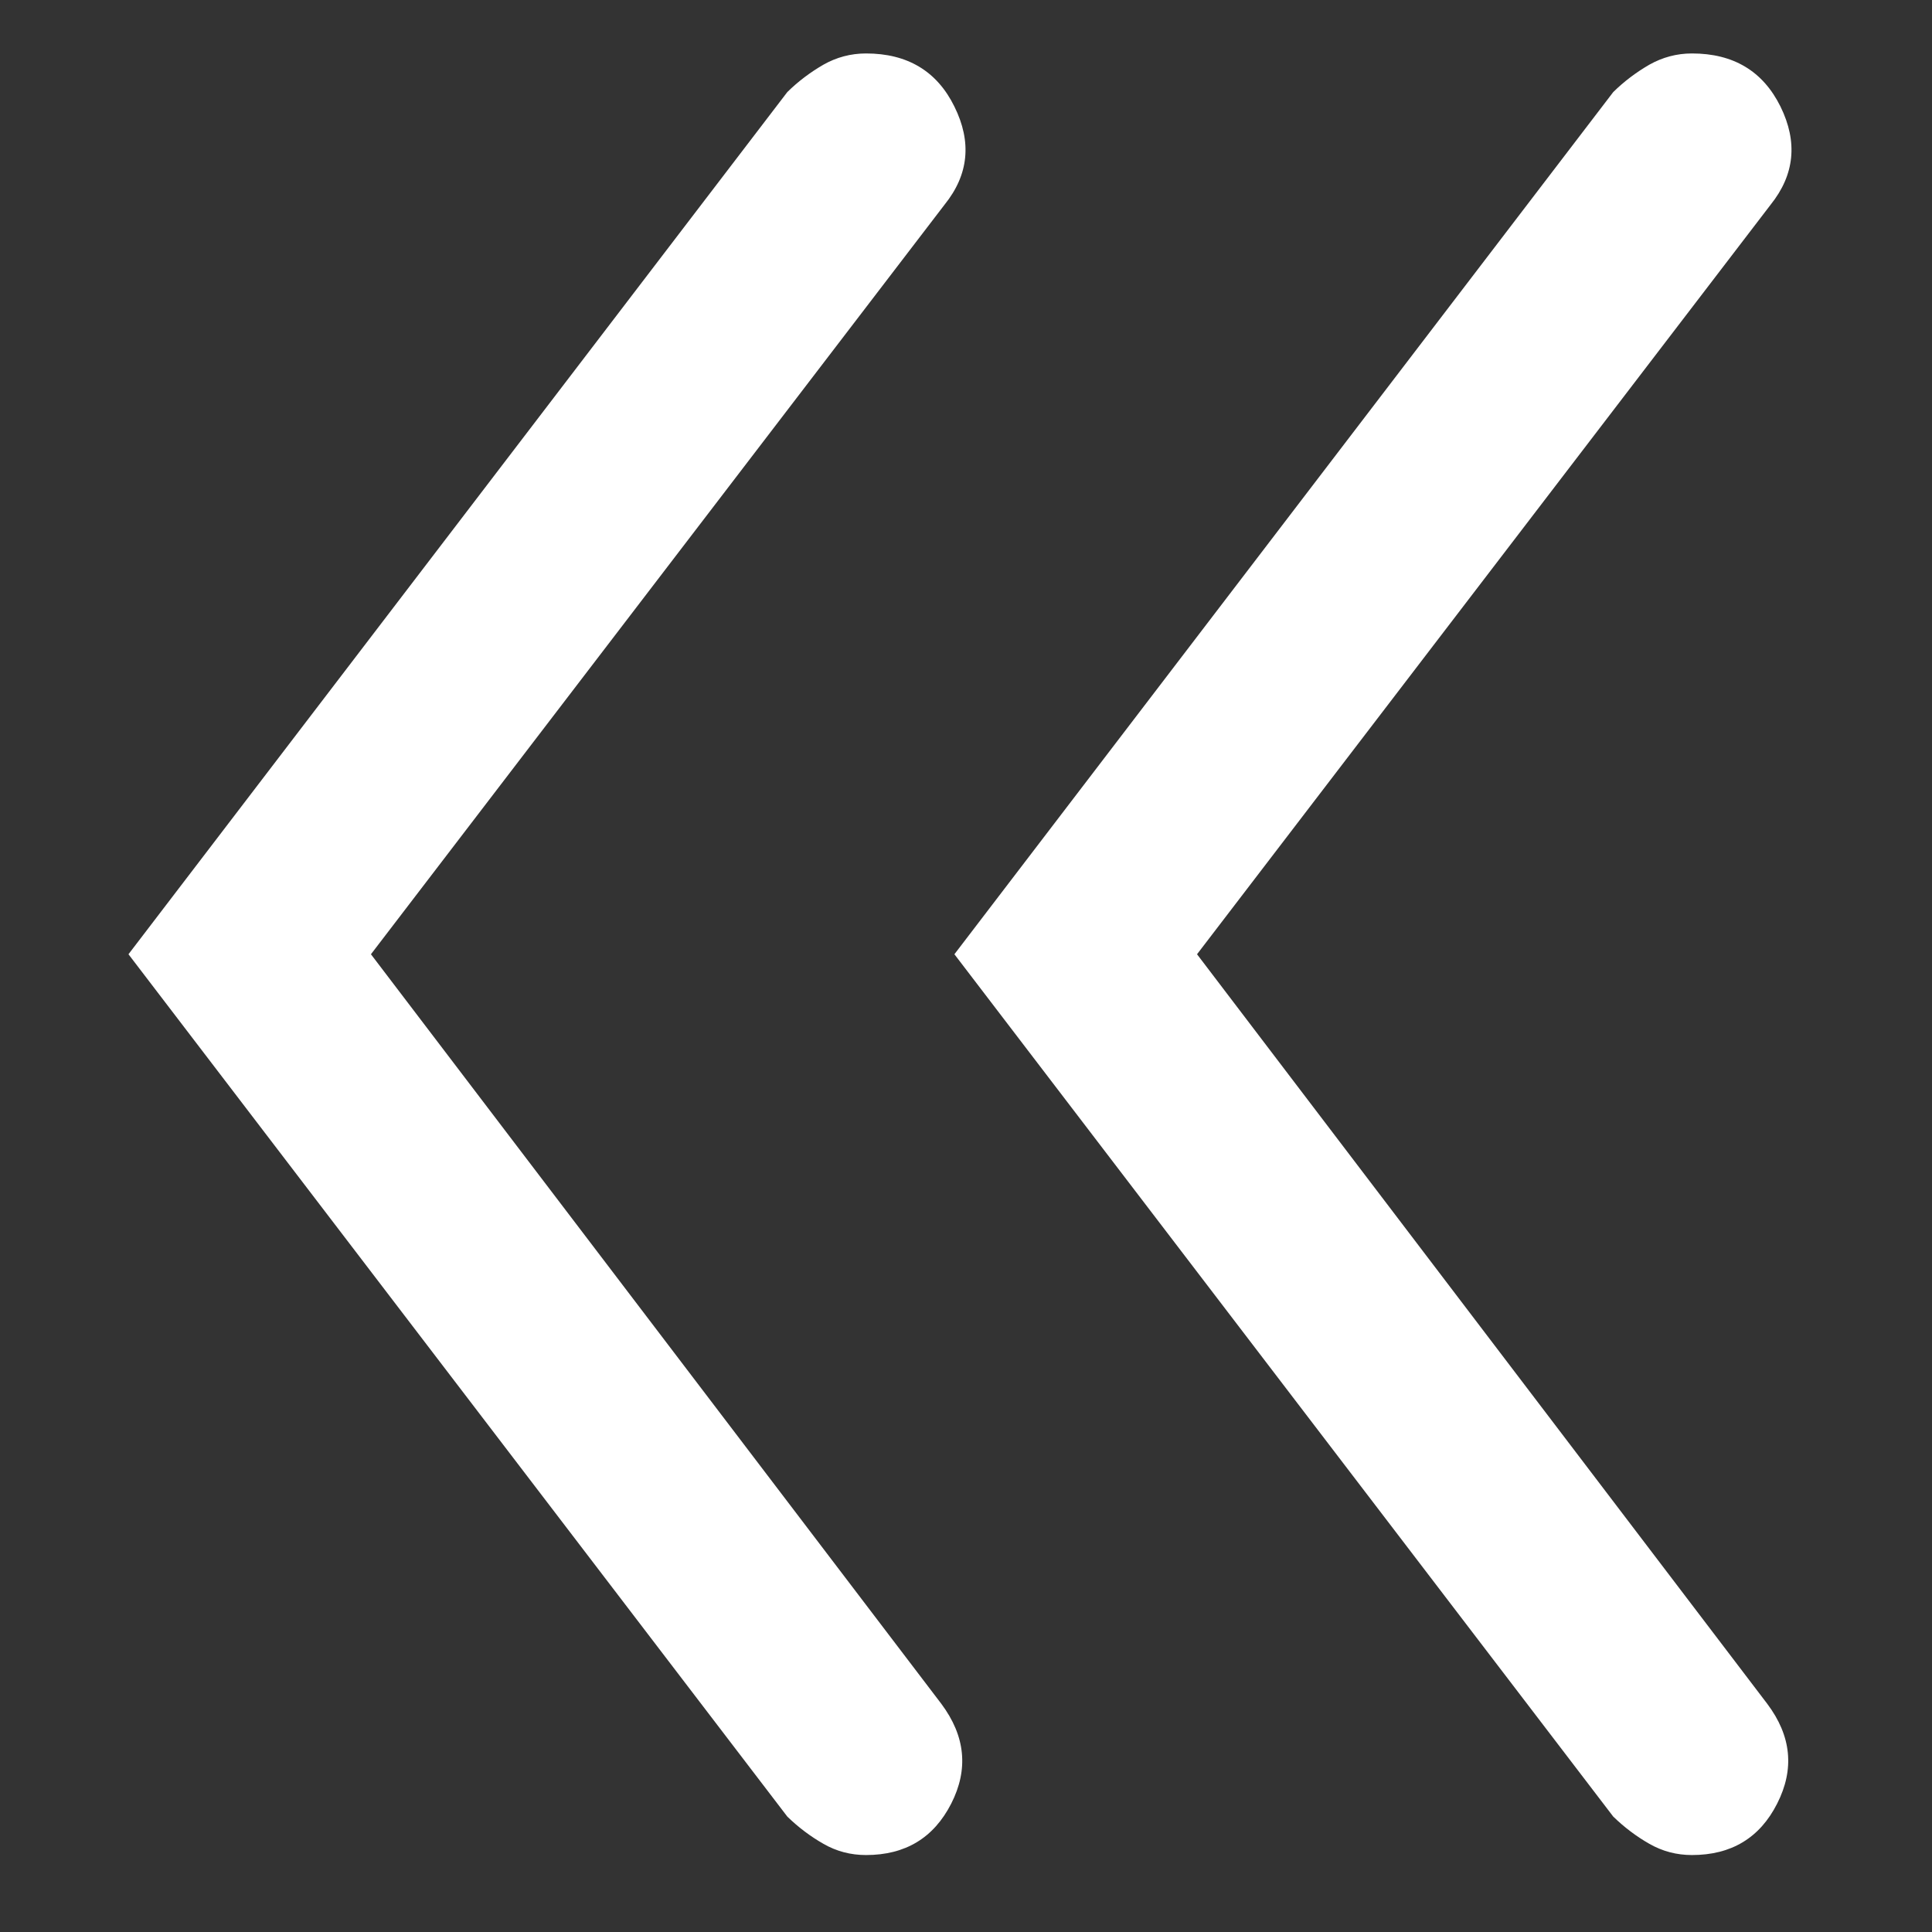 <?xml version="1.0" encoding="UTF-8"?>
<svg xmlns="http://www.w3.org/2000/svg" width="12" height="12" viewBox="0 0 12 12" fill="none">
  <rect x="0" y="0" width="12" height="12" fill="#333333" stroke="none"/>
  <path d="M7.435 5.927L10.998 1.271C11.147 1.085 11.167 0.882 11.059 0.662C10.95 0.442 10.767 0.332 10.509 0.332C10.414 0.332 10.326 0.356 10.244 0.402C10.163 0.449 10.088 0.505 10.02 0.572L5.928 5.927L10.02 11.283C10.088 11.349 10.163 11.406 10.244 11.452C10.326 11.499 10.414 11.522 10.509 11.522C10.753 11.522 10.93 11.416 11.038 11.203C11.147 10.989 11.127 10.783 10.977 10.583L7.435 5.927ZM2.304 5.927L5.867 1.271C6.017 1.085 6.037 0.882 5.928 0.662C5.82 0.442 5.636 0.332 5.379 0.332C5.284 0.332 5.195 0.356 5.114 0.402C5.033 0.449 4.958 0.505 4.89 0.572L0.798 5.927L4.89 11.283C4.958 11.349 5.033 11.406 5.114 11.452C5.195 11.499 5.284 11.522 5.379 11.522C5.623 11.522 5.799 11.416 5.908 11.203C6.017 10.989 5.996 10.783 5.847 10.583L2.304 5.927Z" fill="white"></path>
</svg>
